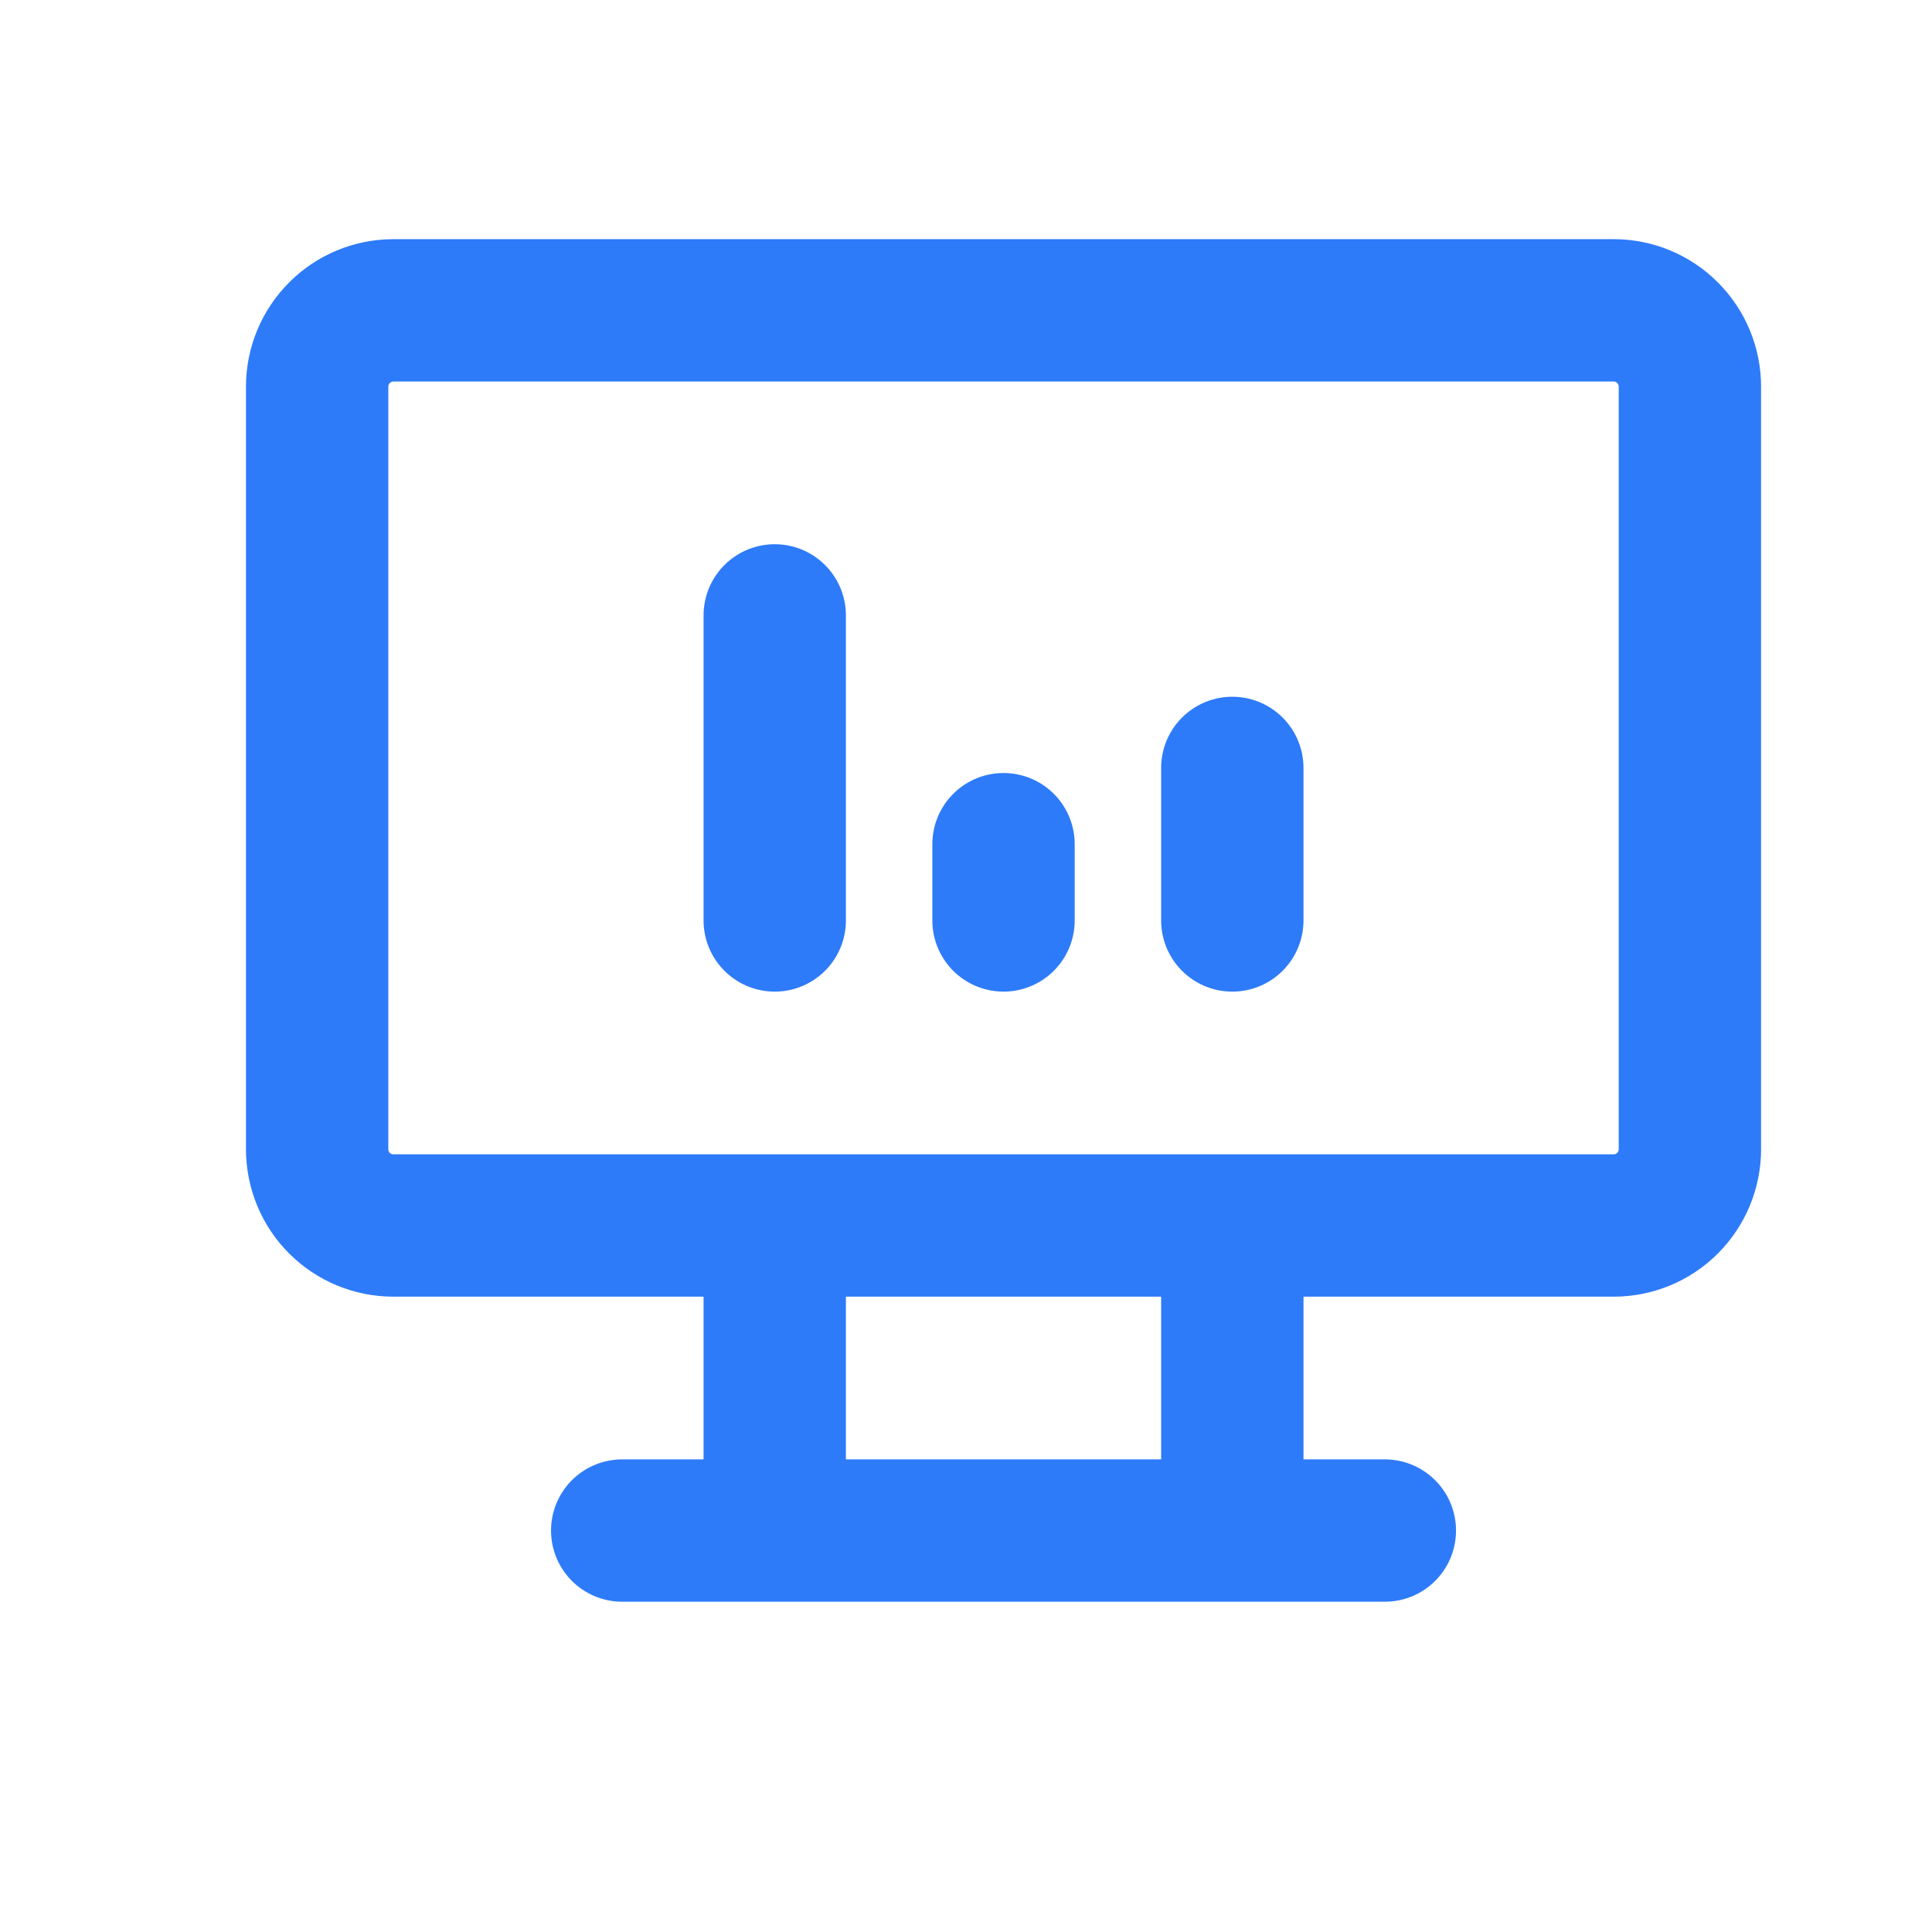 <svg width="19" height="19" viewBox="0 0 19 19" fill="none" xmlns="http://www.w3.org/2000/svg">
<path d="M6.119 15.052H13.619M7.619 12.052V15.052M12.119 12.052V15.052M7.619 9.052V6.052M9.869 9.052V8.302M12.119 9.052V7.552M3.119 3.802C3.119 3.603 3.198 3.413 3.339 3.272C3.479 3.131 3.67 3.052 3.869 3.052H15.869C16.068 3.052 16.259 3.131 16.399 3.272C16.54 3.413 16.619 3.603 16.619 3.802V11.302C16.619 11.501 16.54 11.692 16.399 11.833C16.259 11.973 16.068 12.052 15.869 12.052H3.869C3.67 12.052 3.479 11.973 3.339 11.833C3.198 11.692 3.119 11.501 3.119 11.302V3.802Z" stroke="#2E7BFA" stroke-width="1.4" stroke-linecap="round" stroke-linejoin="round"/>
</svg>
